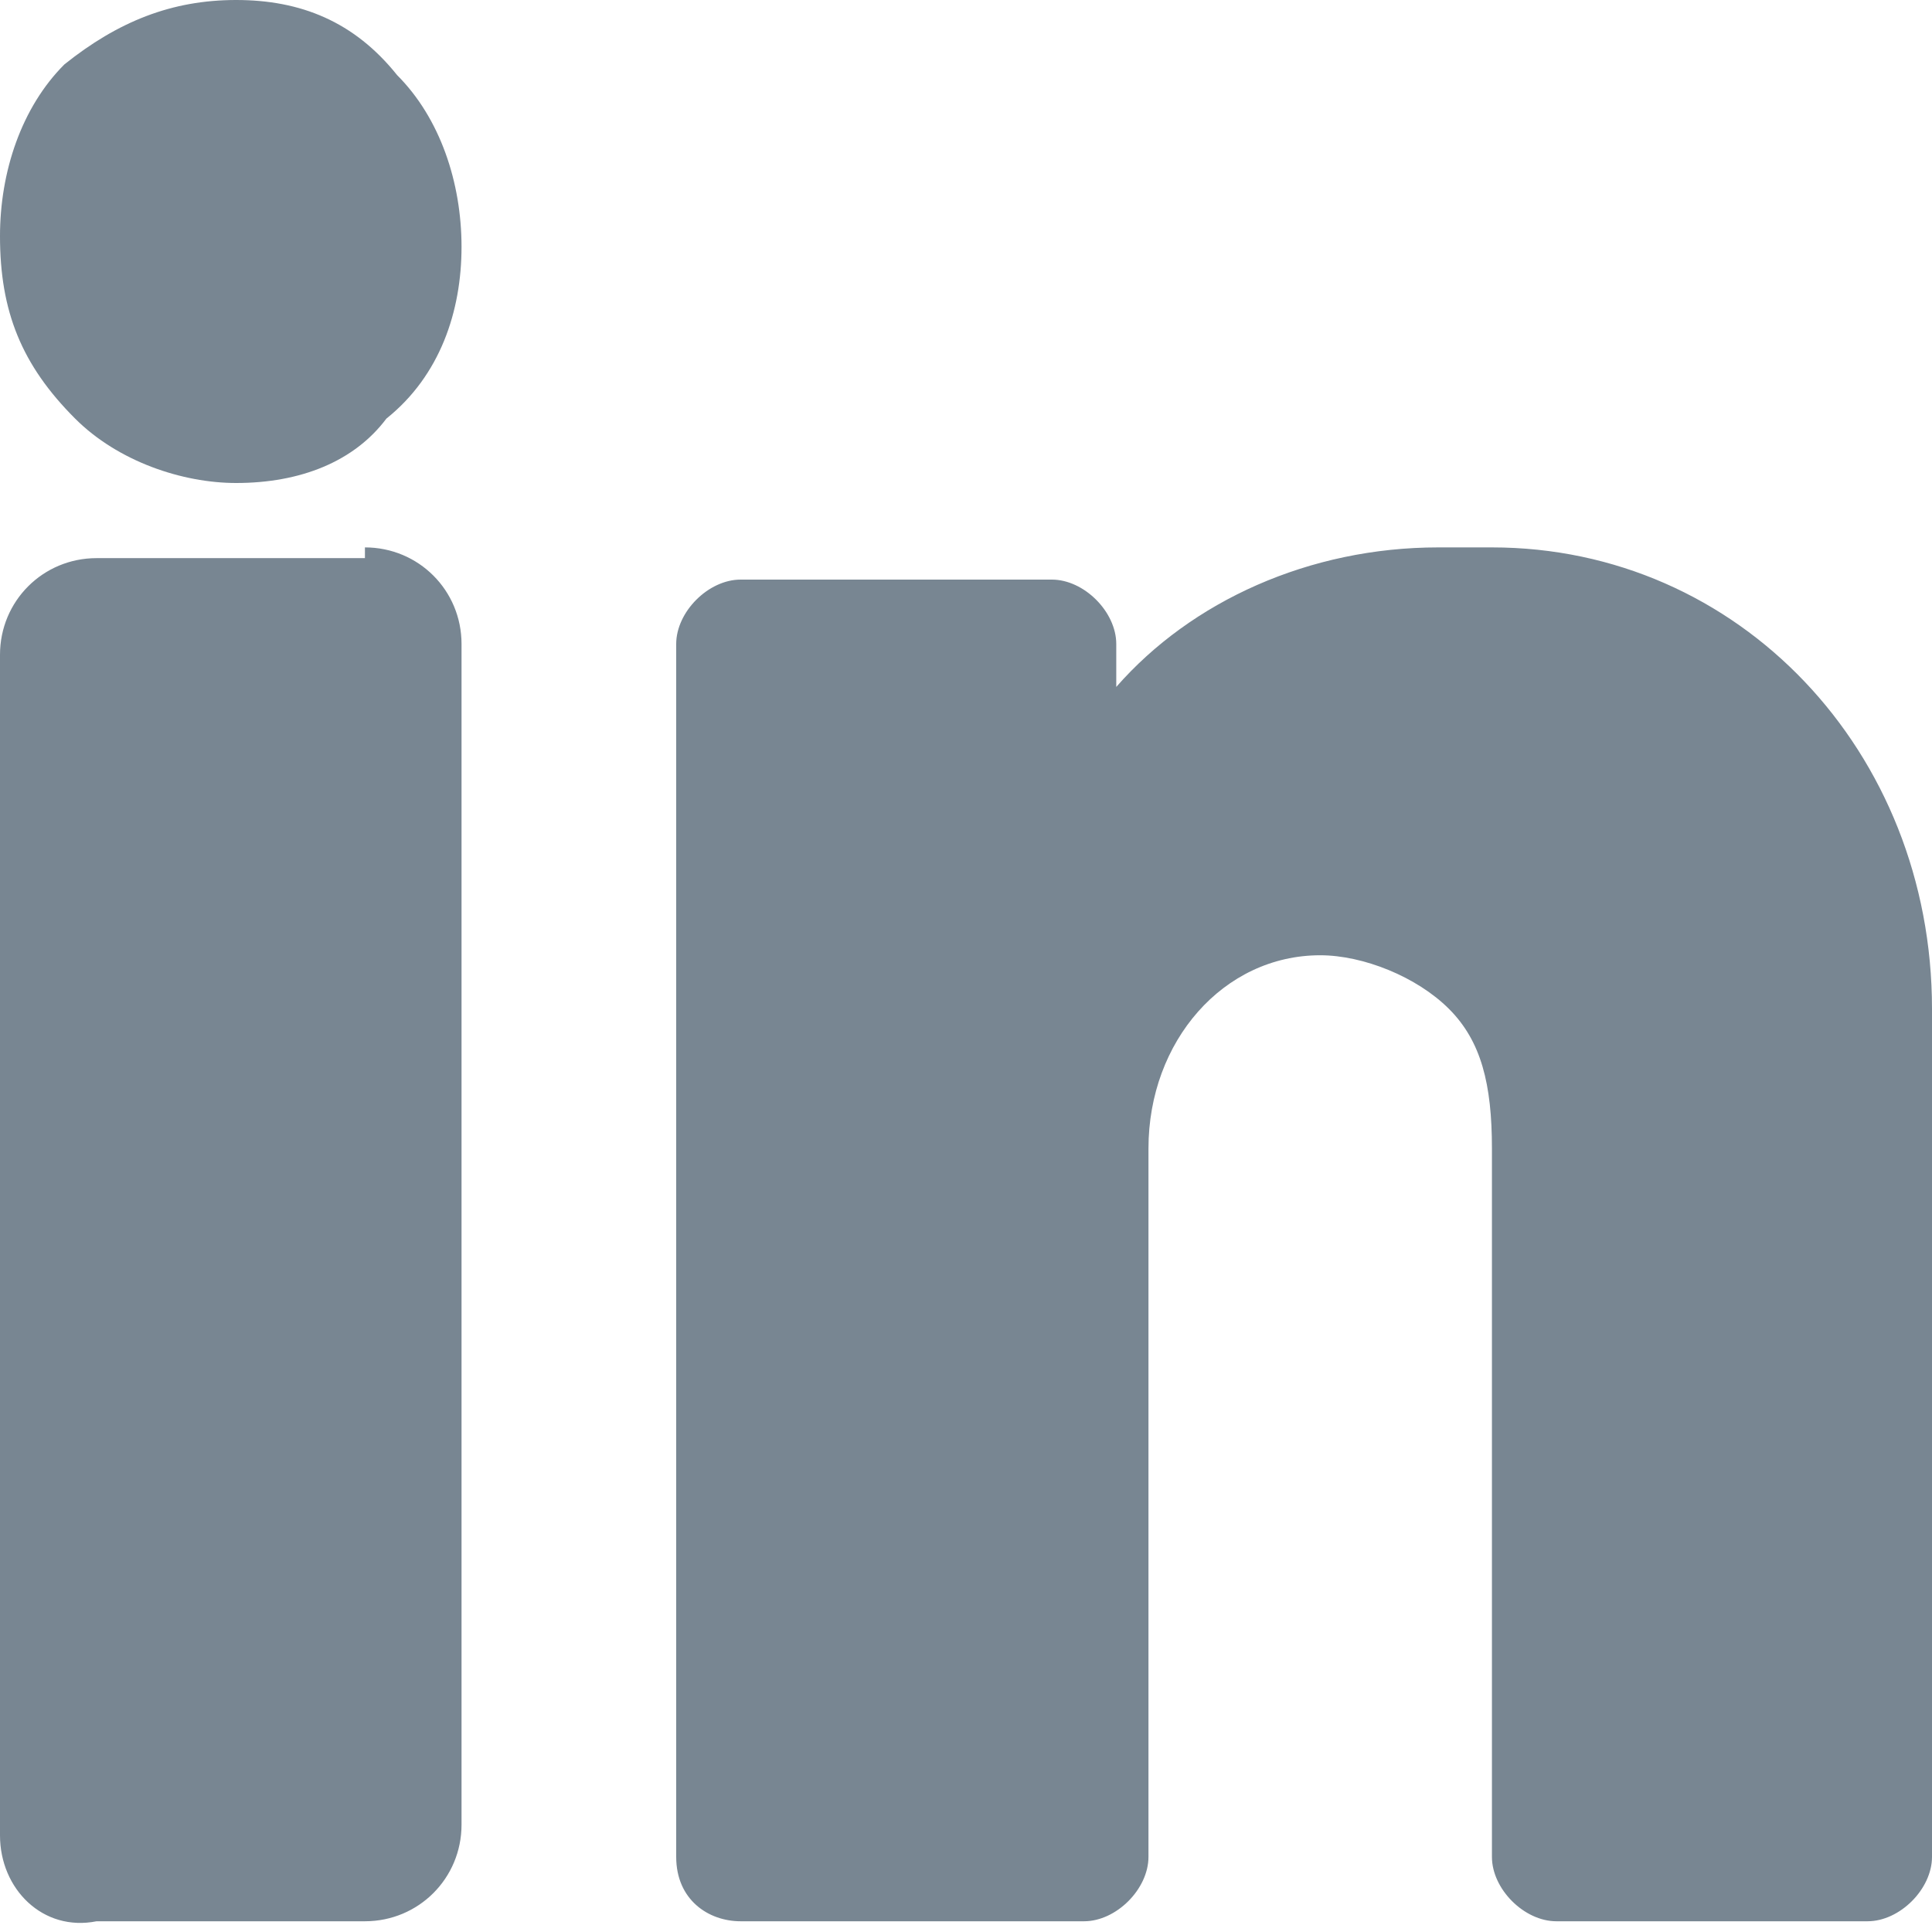 <svg width="18" height="18" version="1.1" id="Layer_1" xmlns="http://www.w3.org/2000/svg" x="0" y="0" xml:space="preserve"><path id="Icon-Linkedin" d="M13.9 5.1C16.2 5.1 18 7 18 9.4v7.9c0 .3-.3.6-.6.6h-2.9c-.3 0-.6-.3-.6-.6v-6.6c0-.6-.1-1-.4-1.3-.3-.3-.8-.5-1.2-.5-.9 0-1.6.8-1.6 1.8v6.6c0 .3-.3.6-.6.6H6.9c-.3 0-.6-.2-.6-.6V6c0-.3.3-.6.6-.6h2.9c.3 0 .6.3.6.6v.4c.7-.8 1.8-1.3 3-1.3h.5zm-10.5 0c.5 0 .9.4.9.9v11c0 .5-.4.9-.9.9H.9c-.5.1-.9-.3-.9-.8v-11c0-.5.4-.9.9-.9h2.5zM2.2 0c.6 0 1.1.2 1.5.7.4.4.6 1 .6 1.6 0 .6-.2 1.2-.7 1.6-.3.4-.8.6-1.4.6-.5 0-1.1-.2-1.5-.6-.5-.5-.7-1-.7-1.7C0 1.6.2 1 .6.6c.5-.4 1-.6 1.6-.6z" fill="#788692"/></svg>